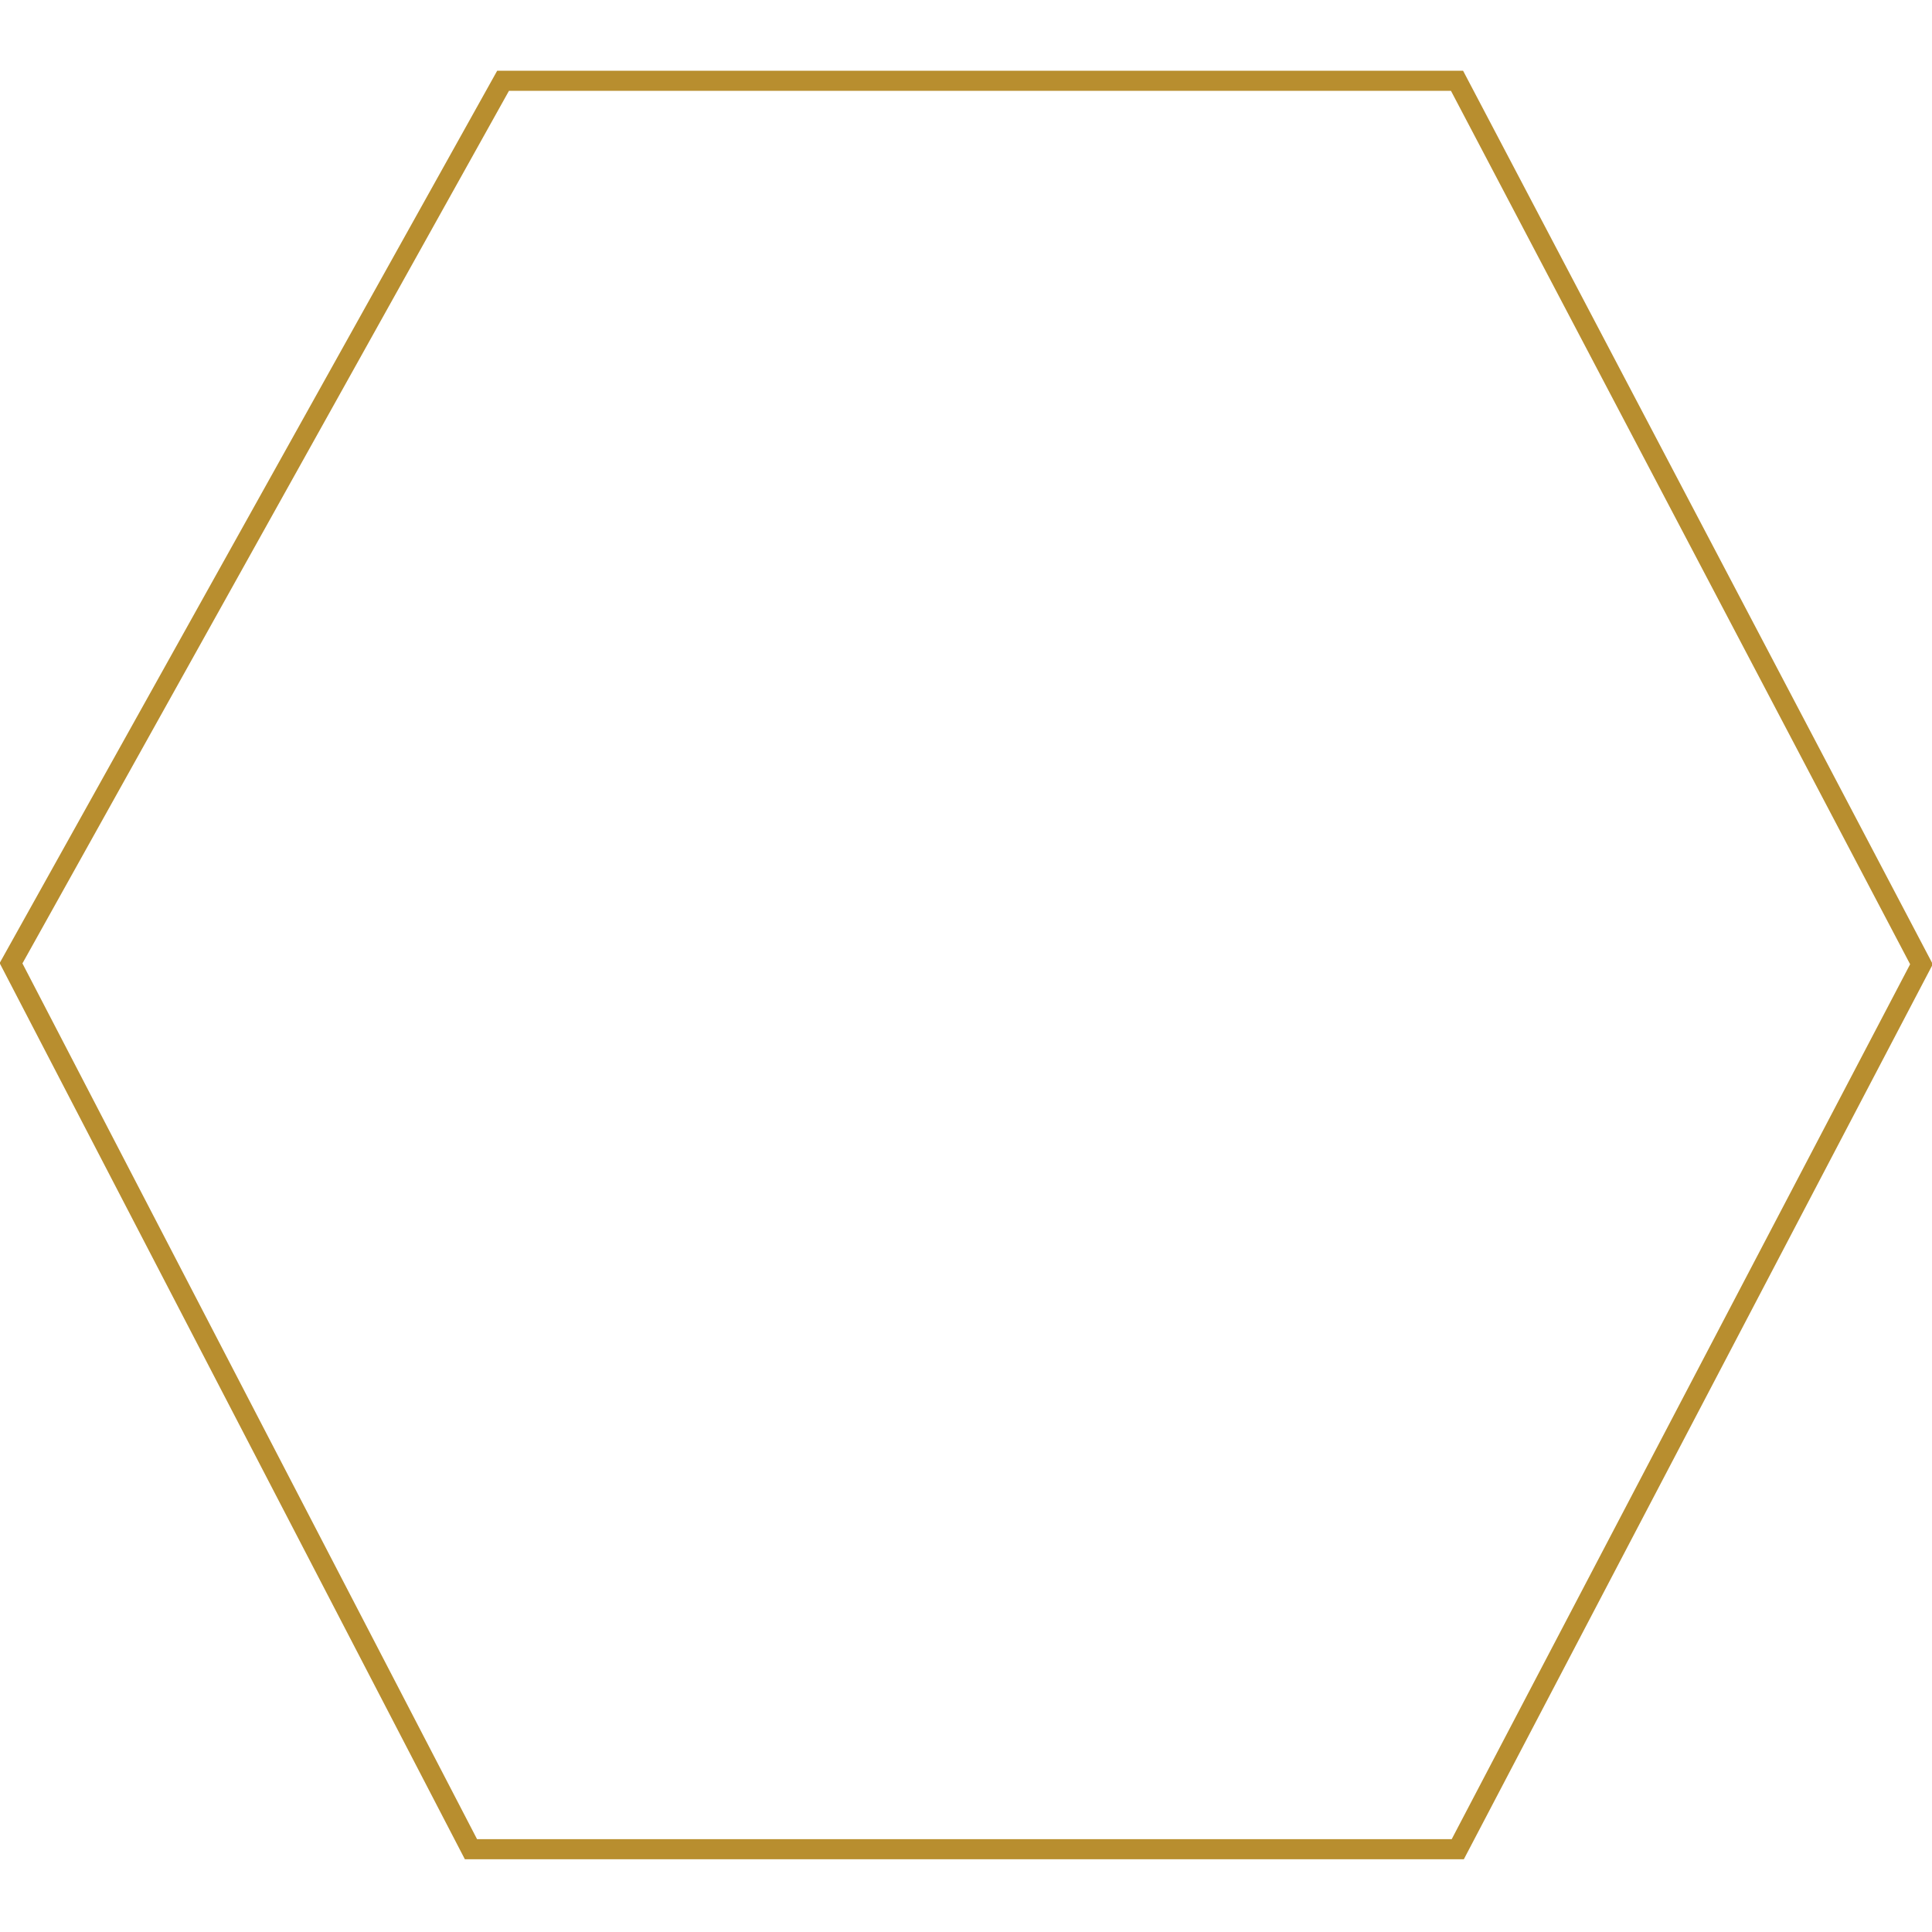 <svg version="1.2" xmlns="http://www.w3.org/2000/svg" viewBox="0 0 770 770" width="770" height="770">
	<title>hex2-svg</title>
	<style>
		.s0 { fill: none;stroke: #b88e2f;stroke-width: 8 } 
	</style>
	<path fill-rule="evenodd" class="s0" d="m581 737h-393.3l-183.3-353.1 196.1-351.7h380.2l185.1 352.1z"/>
</svg>